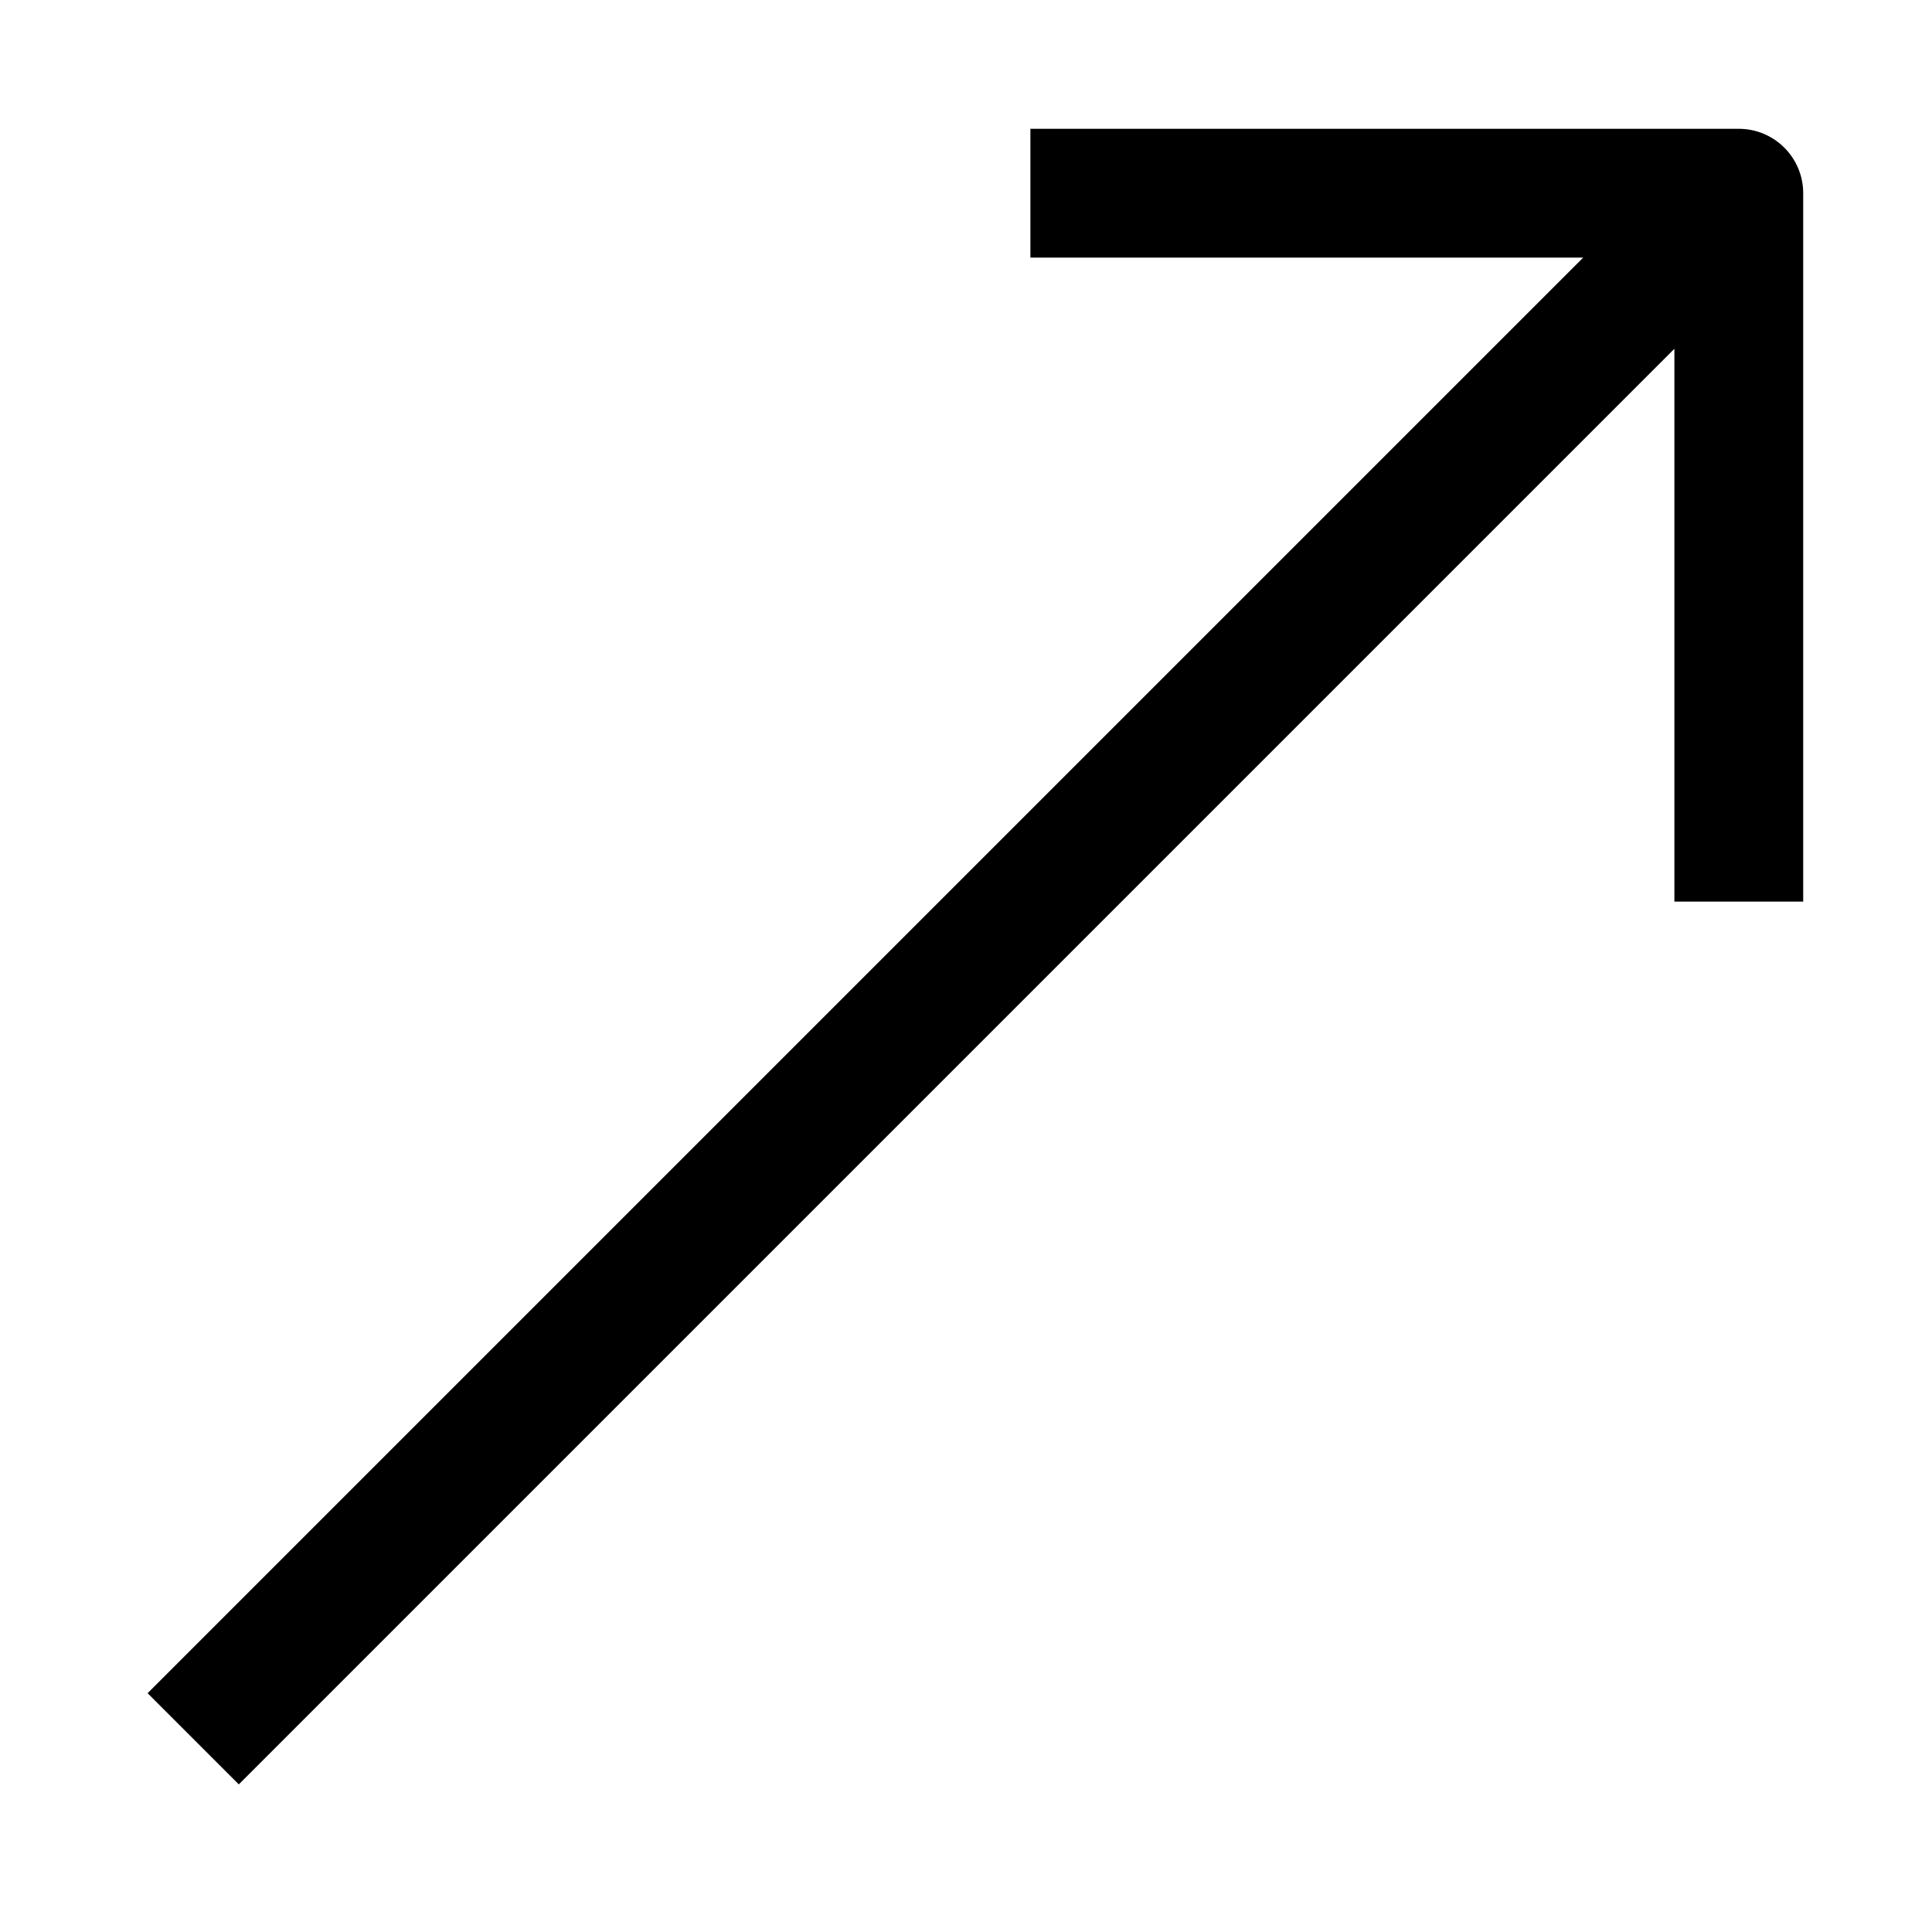 <?xml version="1.0" encoding="utf-8"?><!-- Uploaded to: SVG Repo, www.svgrepo.com, Generator: SVG Repo Mixer Tools -->
<svg width="800px" height="800px" viewBox="0 0 15 15" fill="none" xmlns="http://www.w3.org/2000/svg">
<path d="M13.5 1.5H14C14 1.224 13.776 1 13.5 1V1.5ZM13.5 1H8V2H13.5V1ZM13 1.5V7H14V1.5H13ZM13.146 1.146L1.146 13.146L1.854 13.854L13.854 1.854L13.146 1.146Z" fill="#000000"/>
</svg>